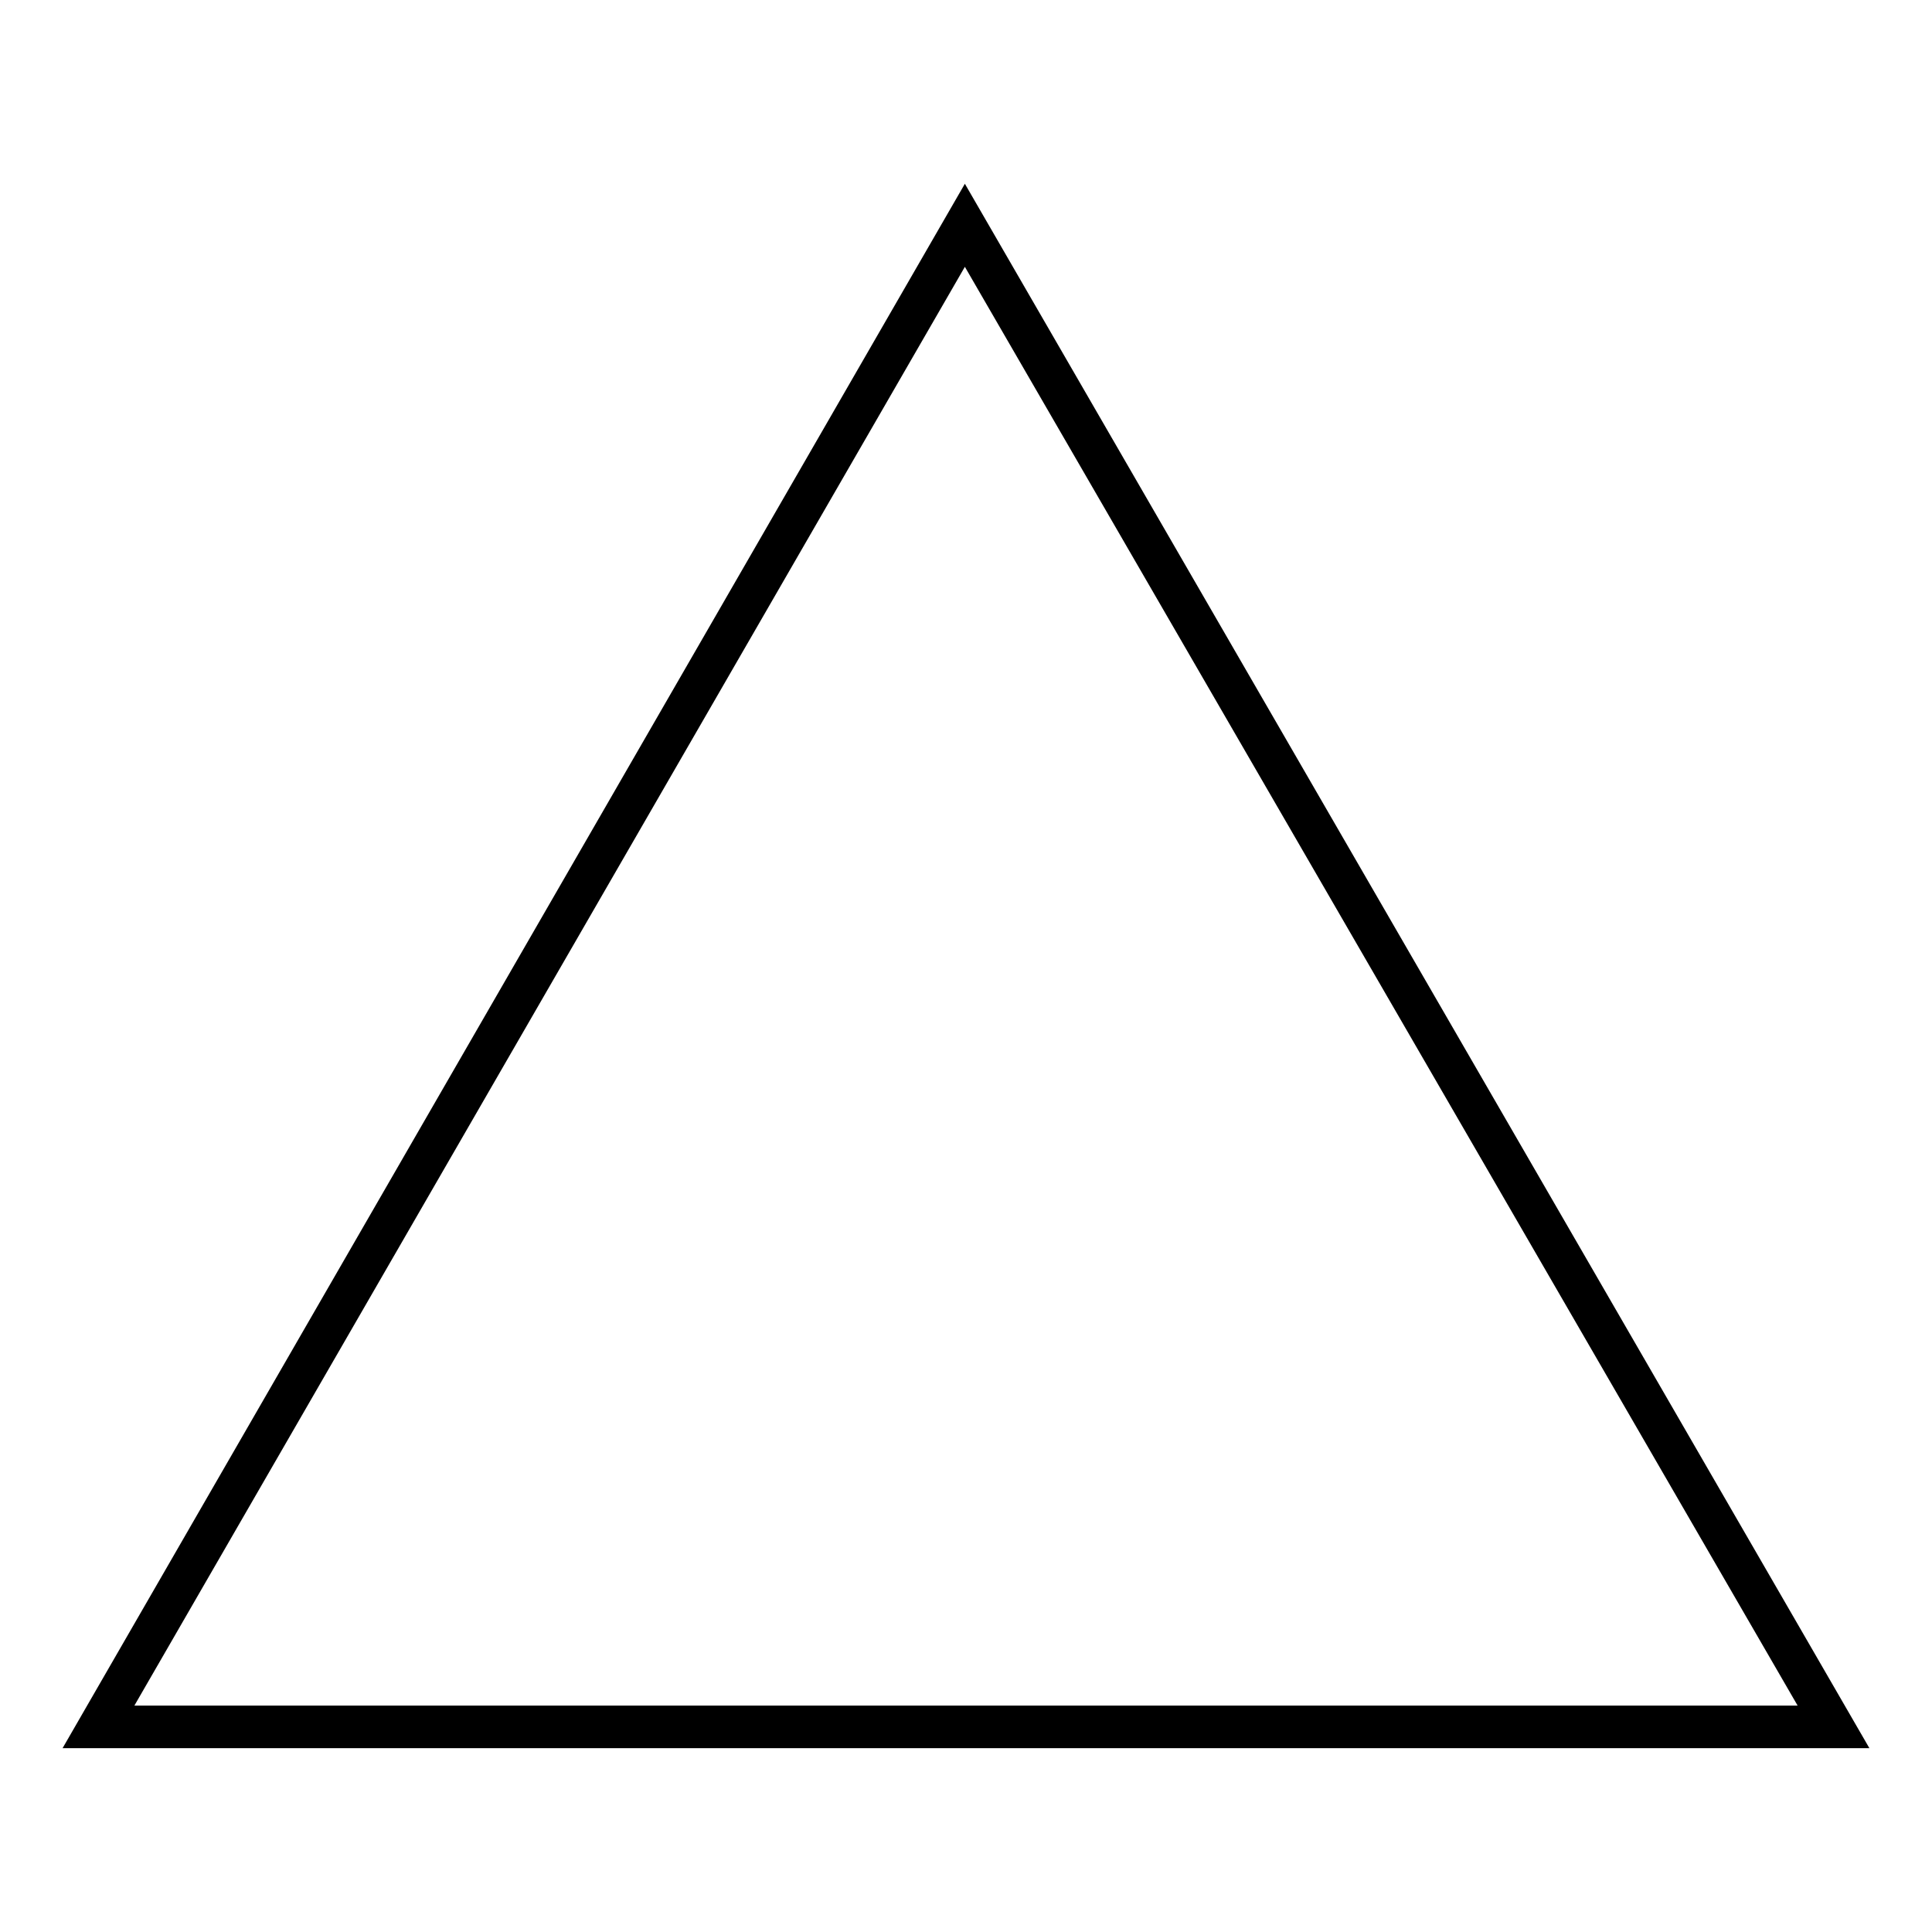 <?xml version="1.0" encoding="UTF-8"?>
<!-- Uploaded to: SVG Repo, www.svgrepo.com, Generator: SVG Repo Mixer Tools -->
<svg fill="#000000" width="800px" height="800px" version="1.1" viewBox="144 144 512 512" xmlns="http://www.w3.org/2000/svg">
 <path d="m399.7 192.7 239.71 414.59h-478.83zm0 22.008-220.08 381.28h440.76z" fill-rule="evenodd"/>
</svg>